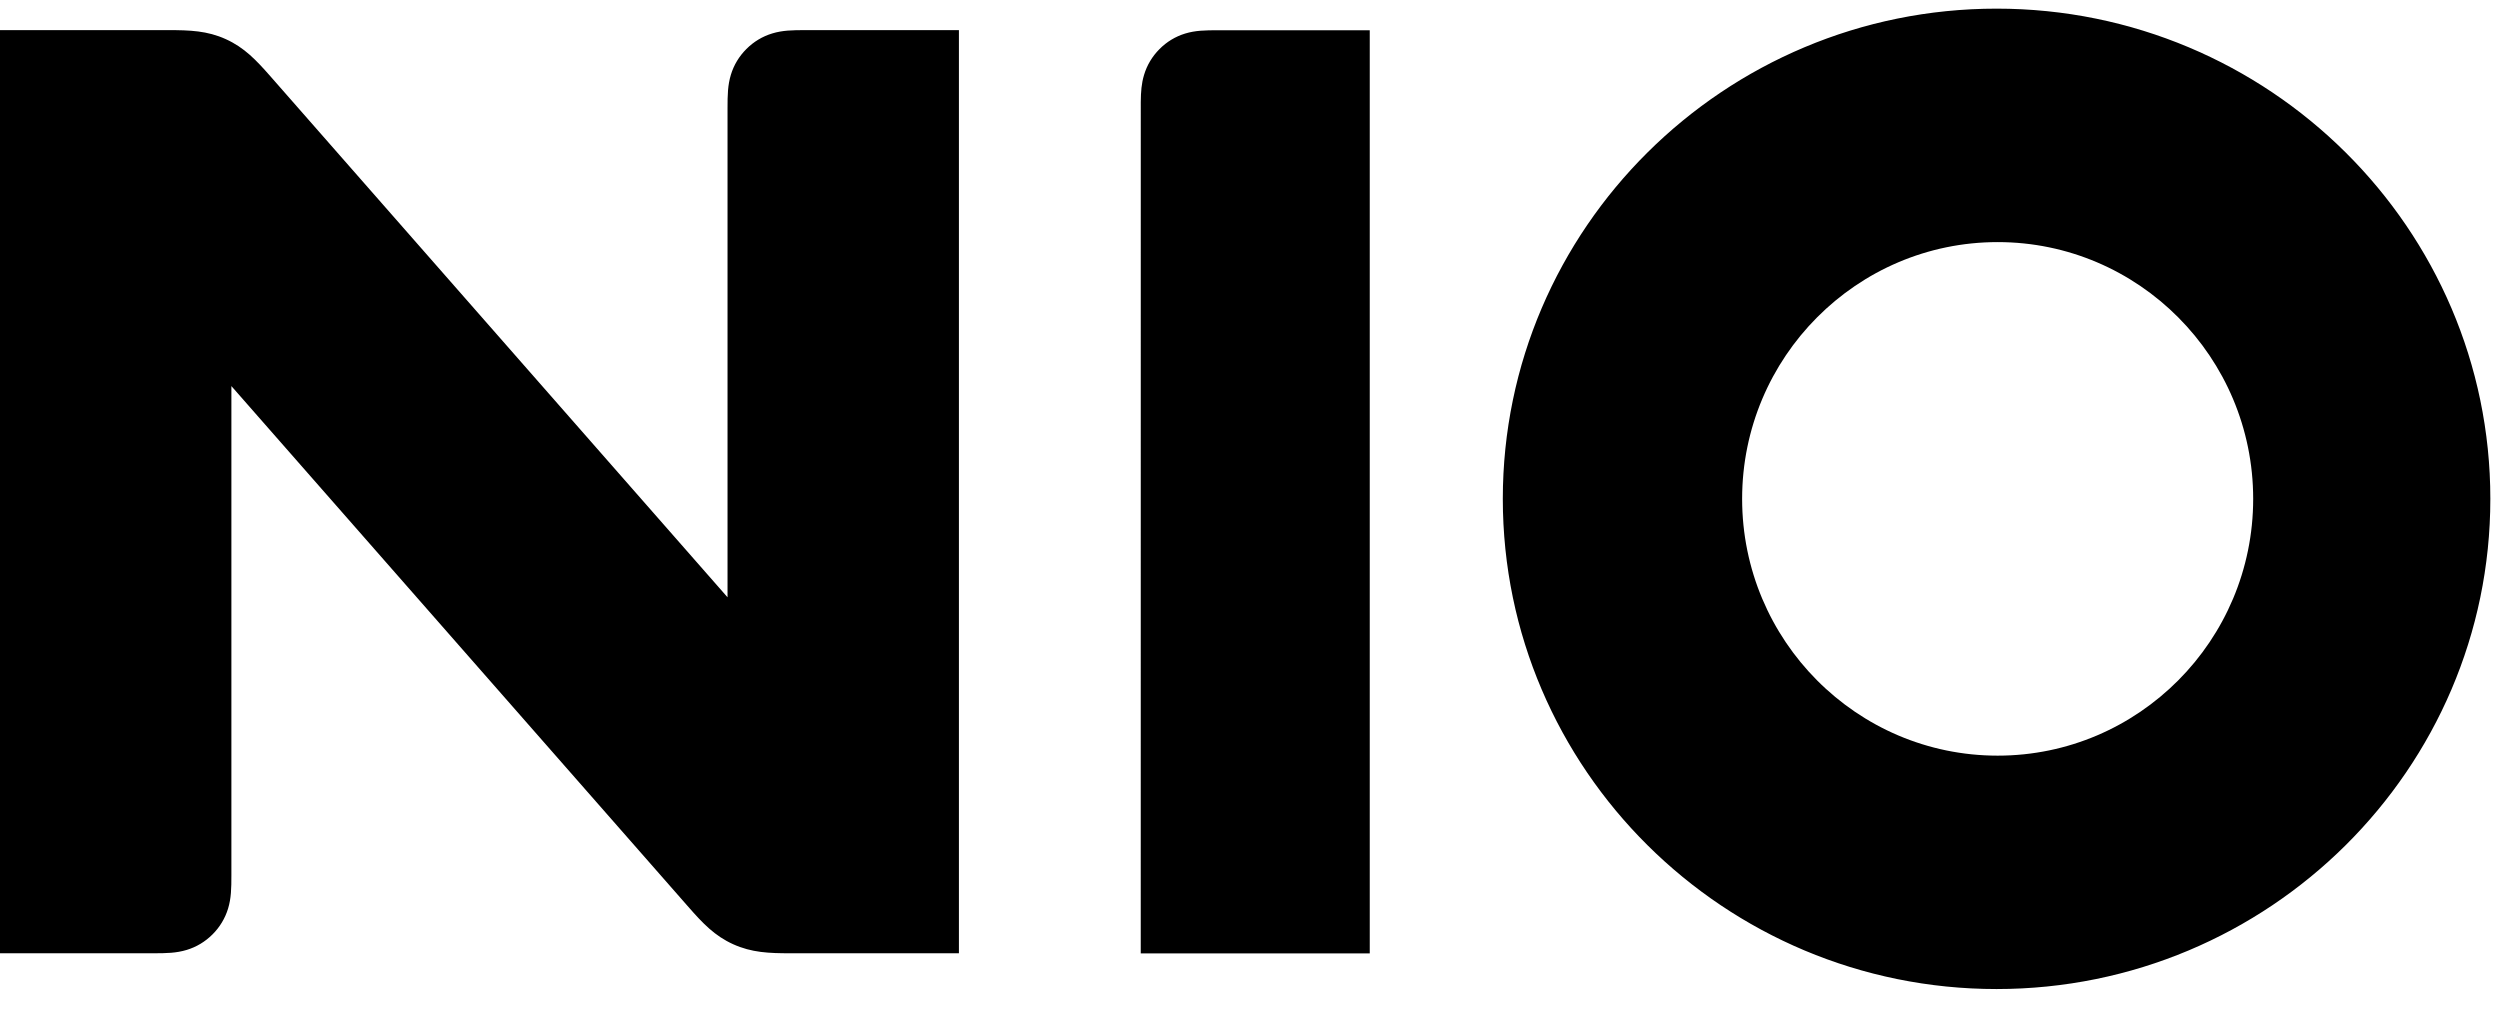 <?xml version="1.0" encoding="UTF-8"?>
<svg width="81px" height="33px" viewBox="0 0 81 33" version="1.1" xmlns="http://www.w3.org/2000/svg" xmlns:xlink="http://www.w3.org/1999/xlink">
    <!-- Generator: Sketch 60 (88103) - https://sketch.com -->
    <title>形状结合</title>
    <desc>Created with Sketch.</desc>
    <g id="页面-1" stroke="none" stroke-width="1" fill="none" fill-rule="evenodd">
        <g id="移动端登录" transform="translate(-469, -343)" fill="#000000">
            <g id="Group" transform="translate(85, 228)">
                <g id="分组">
                    <g id="编组" transform="translate(116, 106)">
                        <path d="M332.689,9.28 C341.51,9.28 348.687,16.405 348.687,25.162 C348.687,33.92 341.51,41.045 332.689,41.045 C323.868,41.045 316.691,33.92 316.691,25.162 C316.691,16.405 323.868,9.28 332.689,9.28 Z M312.38,9.98 L312.38,39.89 L304.96,39.89 L304.961,12.302 C304.965,11.969 304.983,11.708 305.067,11.428 C305.162,11.11 305.333,10.826 305.567,10.591 C305.8,10.355 306.083,10.184 306.398,10.087 C306.731,9.986 307.038,9.98 307.473,9.98 L307.473,9.98 L312.38,9.98 Z M273.454,9.976 C274.155,9.976 274.715,9.996 275.315,10.268 C275.916,10.54 276.3,10.947 276.763,11.474 C281.699,17.1 286.636,22.726 291.572,28.352 L291.572,28.352 L291.572,12.507 C291.572,12.069 291.579,11.759 291.68,11.424 C291.776,11.106 291.948,10.822 292.184,10.587 C292.419,10.351 292.704,10.179 293.022,10.083 C293.357,9.982 293.667,9.976 294.104,9.976 L294.104,9.976 L299.069,9.976 L299.069,39.886 L293.616,39.886 C292.914,39.886 292.355,39.865 291.754,39.593 C291.153,39.321 290.769,38.914 290.307,38.387 C285.37,32.761 280.434,27.135 275.497,21.509 L275.497,21.509 L275.497,37.354 C275.497,37.792 275.491,38.101 275.39,38.437 C275.293,38.754 275.122,39.039 274.886,39.274 C274.65,39.51 274.366,39.682 274.048,39.778 C273.712,39.879 273.403,39.886 272.965,39.886 L272.965,39.886 L268,39.886 L268,9.976 Z M332.724,16.844 C328.159,16.844 324.445,20.576 324.445,25.163 C324.445,29.751 328.159,33.483 332.724,33.483 C337.289,33.483 341.003,29.751 341.003,25.163 C341.003,20.576 337.289,16.844 332.724,16.844 Z" id="形状结合"></path>
                    </g>
                </g>
            </g>
        </g>
    </g>
</svg>